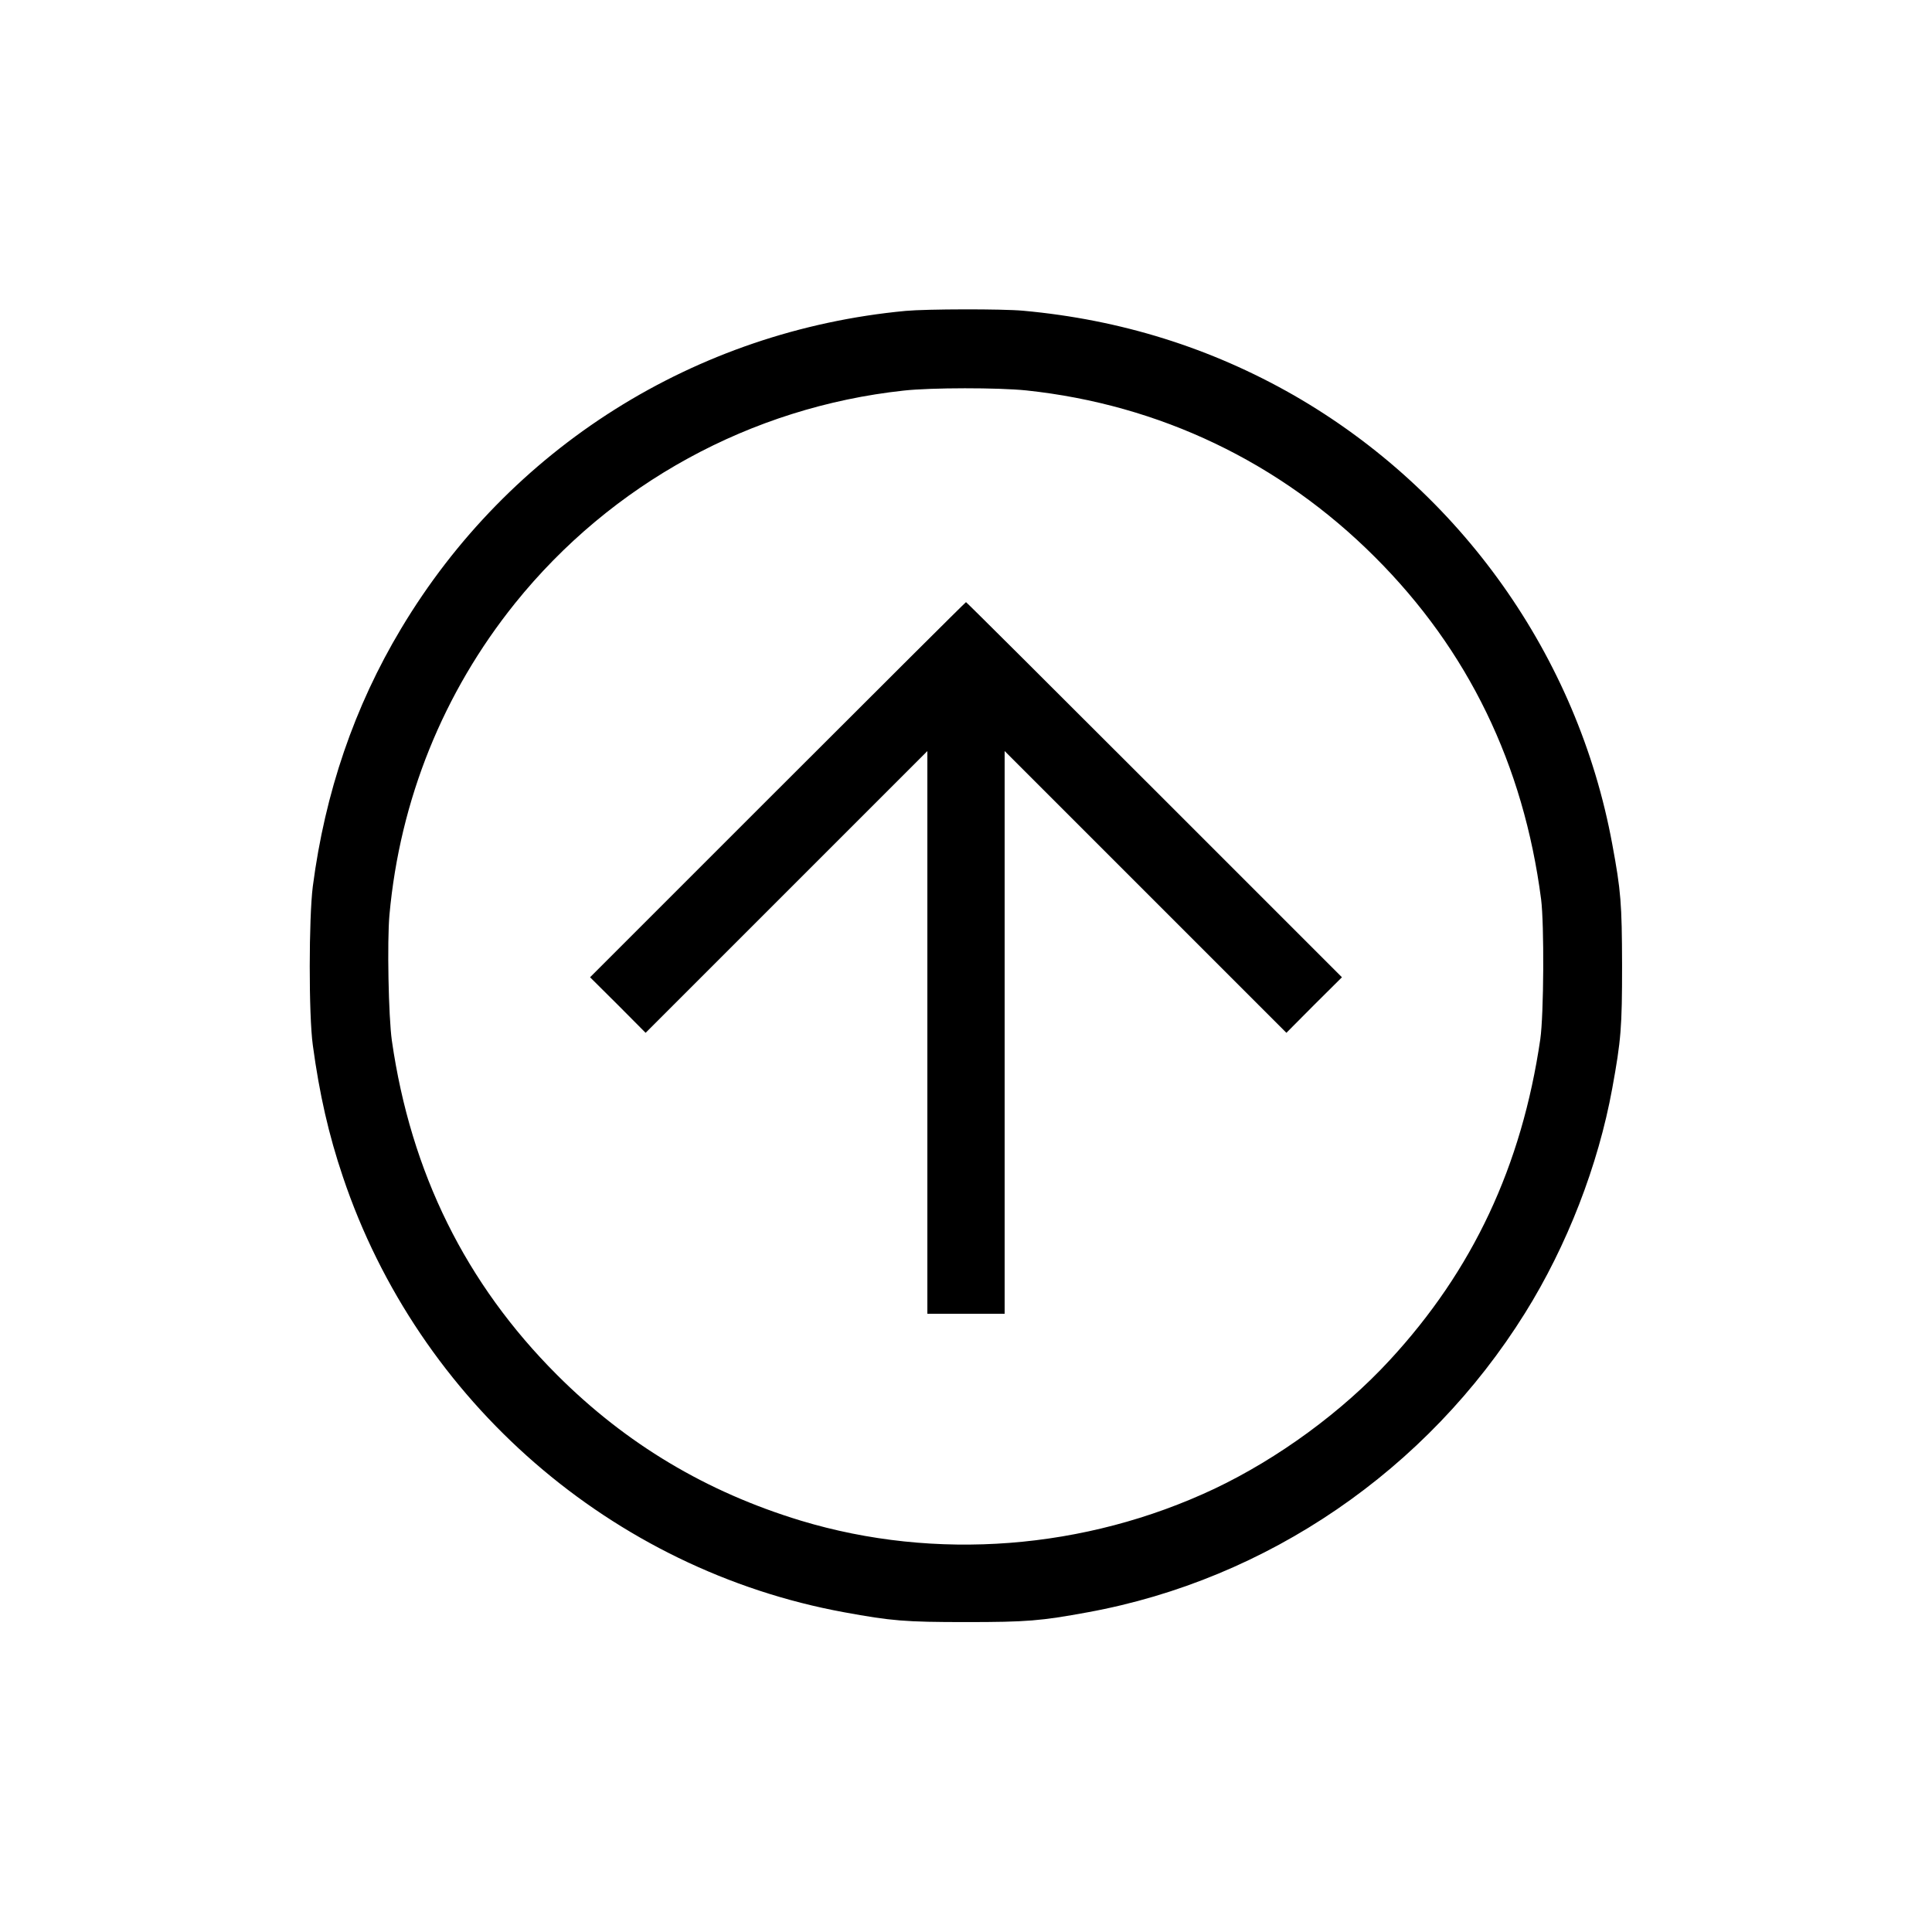 <?xml version="1.0" standalone="no"?>
<!DOCTYPE svg PUBLIC "-//W3C//DTD SVG 20010904//EN"
 "http://www.w3.org/TR/2001/REC-SVG-20010904/DTD/svg10.dtd">
<svg version="1.0" xmlns="http://www.w3.org/2000/svg"
 width="1200pt" height="1200pt" viewBox="0 0 1200 1200"
 preserveAspectRatio="xMidYMid meet">
<g transform="translate(0,1200) scale(0.1,-0.1)"
fill="#000000" stroke="none">
<path d="M5625 10069 c-1307 -123 -2462 -850 -3134 -1974 -290 -484 -472
-1017 -548 -1600 -25 -197 -26 -799 0 -987 41 -304 99 -558 187 -818 469
-1396 1672 -2440 3113 -2704 294 -54 379 -61 757 -61 378 0 463 7 757 61 1115
204 2106 882 2715 1858 261 418 455 918 542 1396 55 301 61 380 61 765 -1 384
-7 461 -61 752 -215 1168 -943 2193 -1978 2788 -514 294 -1075 470 -1681 525
-129 12 -600 11 -730 -1z m750 -494 c828 -88 1576 -446 2165 -1035 579 -578
923 -1288 1032 -2125 20 -157 17 -718 -5 -870 -115 -786 -419 -1435 -936
-1994 -294 -319 -692 -610 -1088 -798 -803 -379 -1732 -451 -2569 -198 -586
178 -1085 476 -1514 905 -567 567 -908 1256 -1026 2076 -21 148 -30 616 -15
782 65 714 334 1380 780 1935 598 743 1465 1218 2414 1321 171 19 588 19 762
1z"/>
<path d="M4830 7095 l-1165 -1165 173 -172 172 -173 875 875 875 875 0 -1748
0 -1747 240 0 240 0 0 1747 0 1748 875 -875 875 -875 172 173 173 172 -1165
1165 c-641 641 -1167 1165 -1170 1165 -3 0 -529 -524 -1170 -1165z"/>
</g>
</svg>
